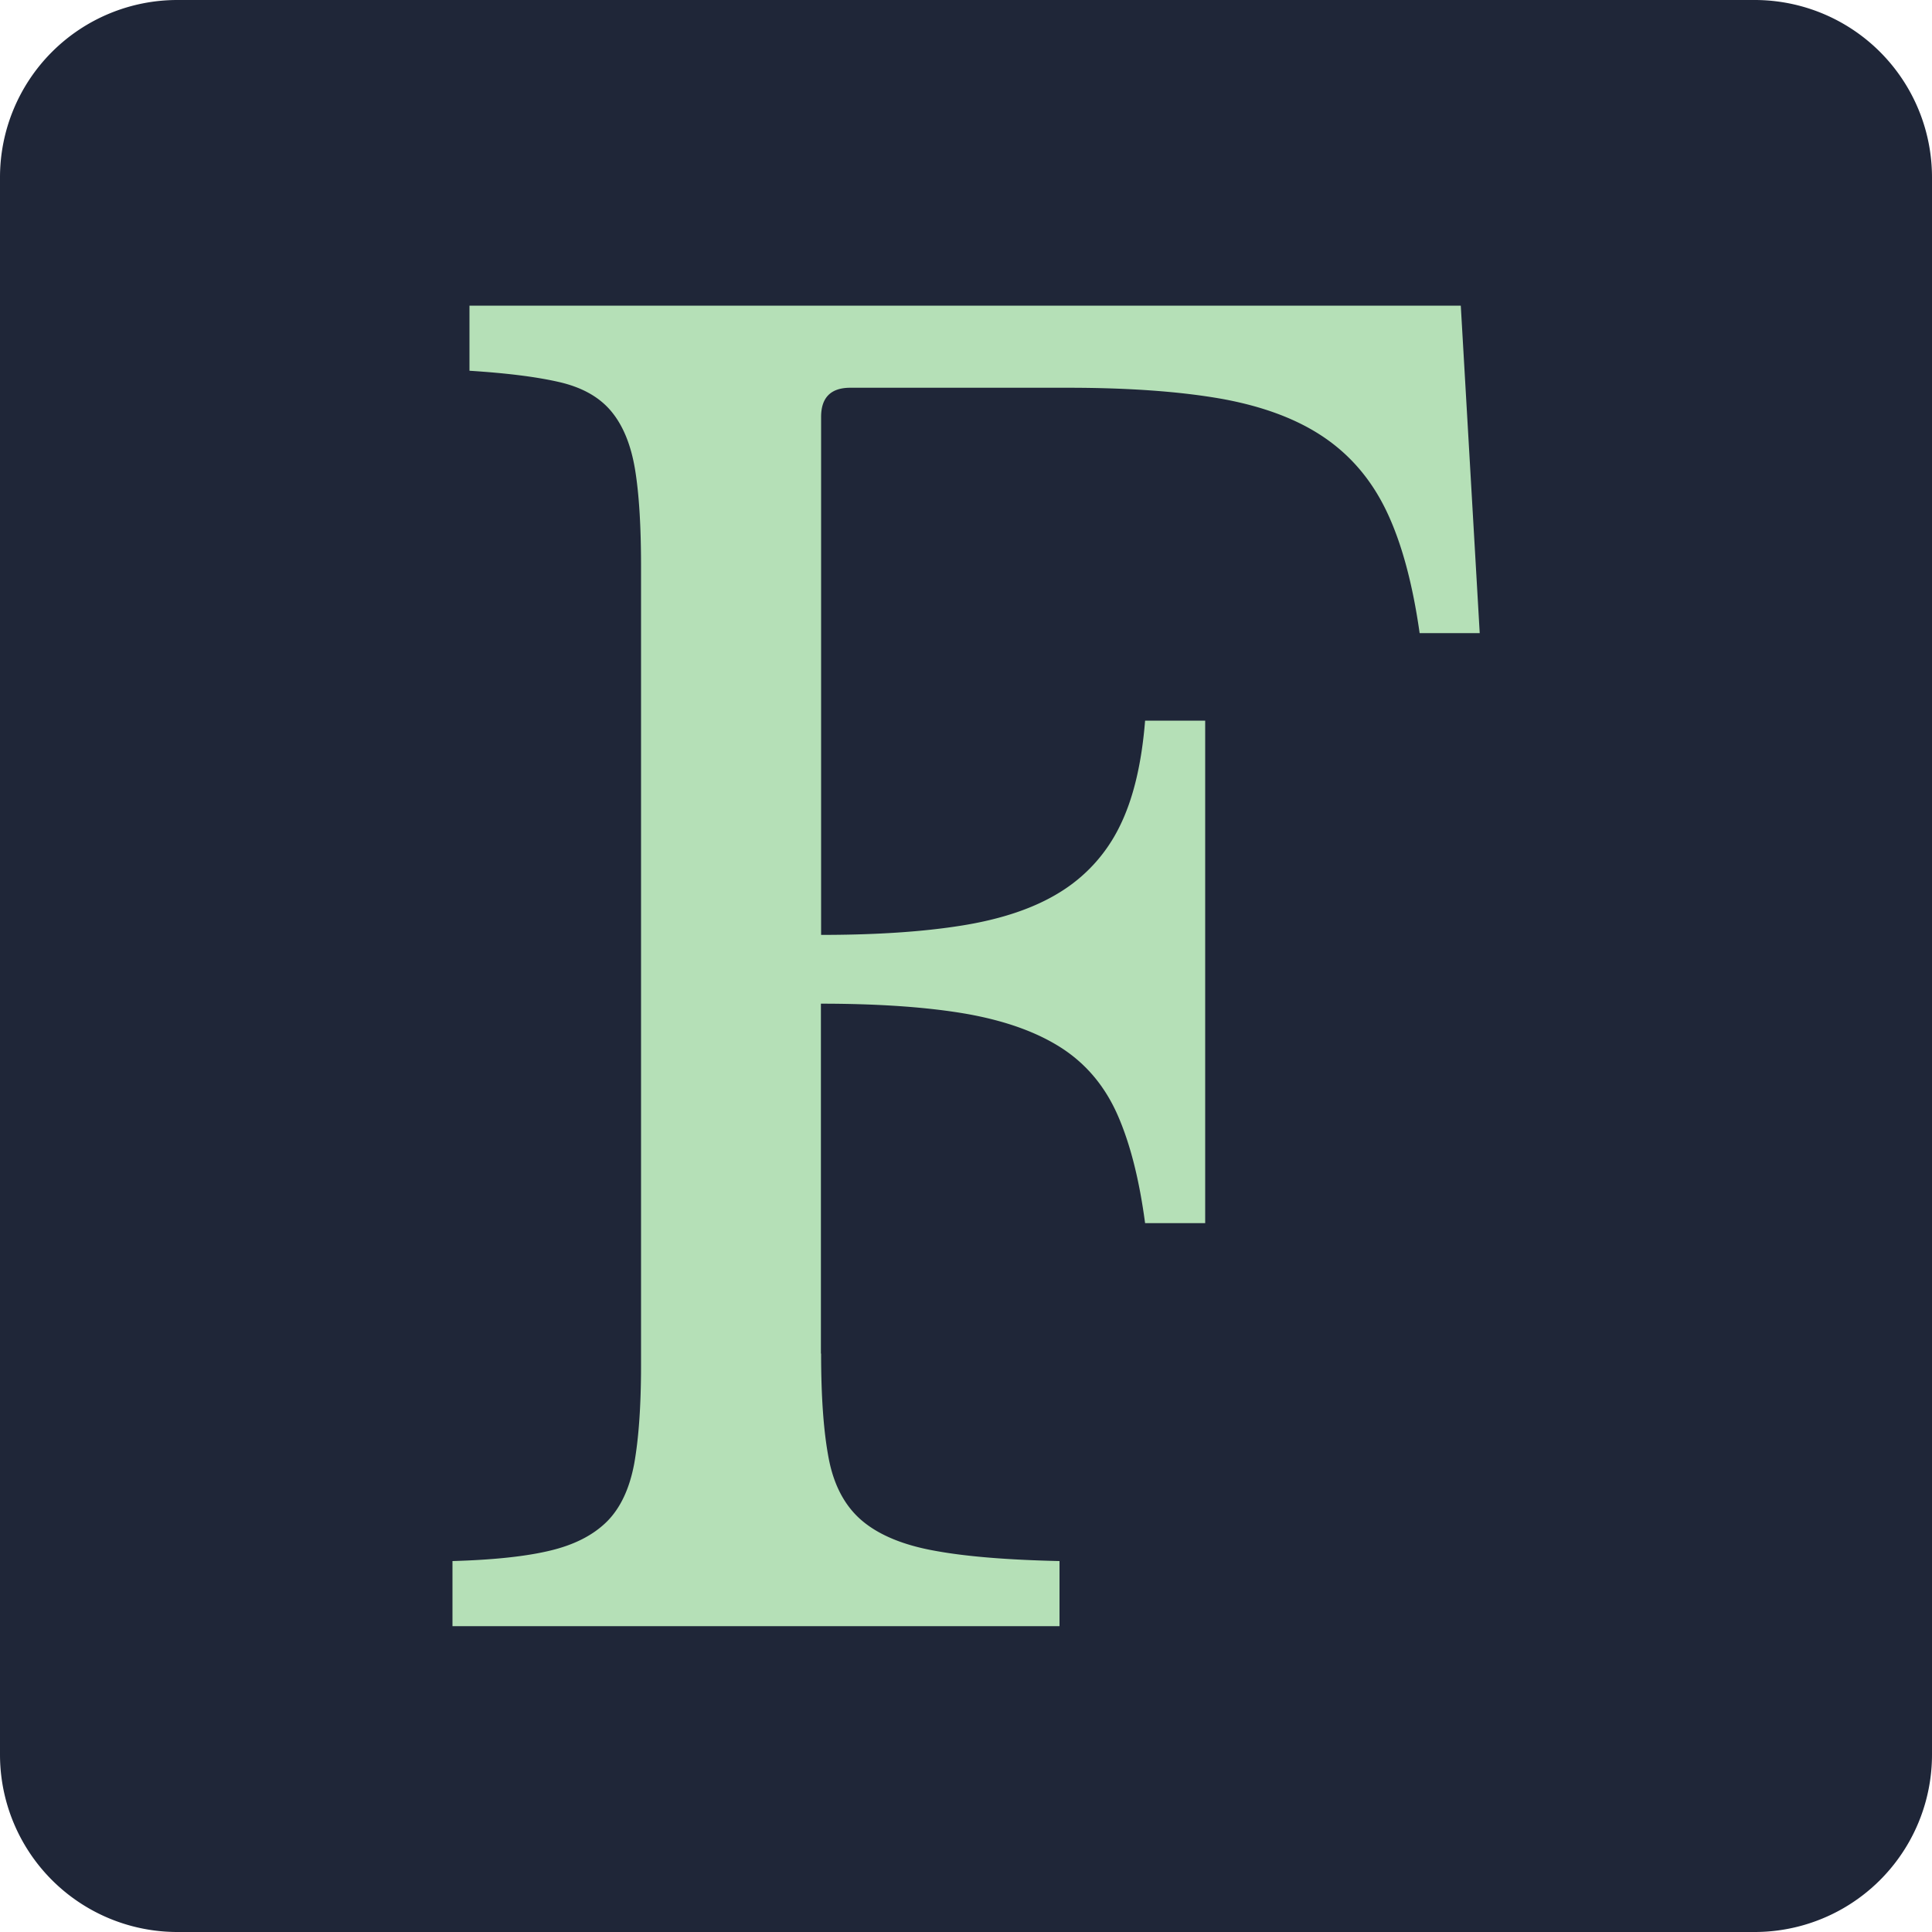 <?xml version="1.0" encoding="UTF-8"?>
<svg data-bbox="0 0 100 100" viewBox="0 0 100 100" xmlns="http://www.w3.org/2000/svg" data-type="color">
    <g>
        <path fill="#1f2638" d="M100 9.18v81.64a9.18 9.18 0 0 1-9.18 9.18H9.18A9.18 9.18 0 0 1 0 90.82V9.18A9.18 9.18 0 0 1 9.18 0h81.64A9.18 9.18 0 0 1 100 9.18" data-color="1"/>
        <path d="M42.5 70.06c0 2.25.13 4.07.4 5.46s.85 2.46 1.73 3.2 2.14 1.26 3.77 1.55c1.63.3 3.77.47 6.44.53v3.37H23.42V80.8c2.07-.06 3.74-.23 5.01-.53 1.28-.3 2.26-.8 2.98-1.51.71-.71 1.18-1.72 1.42-3.02.23-1.3.35-2.99.35-5.06V29.32c0-2.07-.1-3.74-.31-5.02-.21-1.27-.62-2.28-1.24-3.02s-1.52-1.24-2.71-1.51c-1.18-.27-2.72-.46-4.62-.58v-3.37h51.31l.98 16.95h-3.11c-.36-2.54-.92-4.63-1.69-6.26s-1.85-2.91-3.24-3.86-3.15-1.61-5.28-2c-2.13-.38-4.8-.58-7.99-.58H44.01c-1.01 0-1.51.51-1.51 1.51v26.81c2.84 0 5.28-.16 7.32-.49s3.73-.9 5.06-1.73a8.23 8.23 0 0 0 3.06-3.37c.71-1.42 1.15-3.25 1.33-5.5h3.11v26.01h-3.11c-.3-2.25-.77-4.11-1.42-5.59s-1.61-2.63-2.88-3.46c-1.28-.83-2.91-1.42-4.93-1.78-2.01-.35-4.53-.53-7.55-.53v18.11Z" fill="#b5e0b7" data-color="2"/>
    </g>
</svg>
